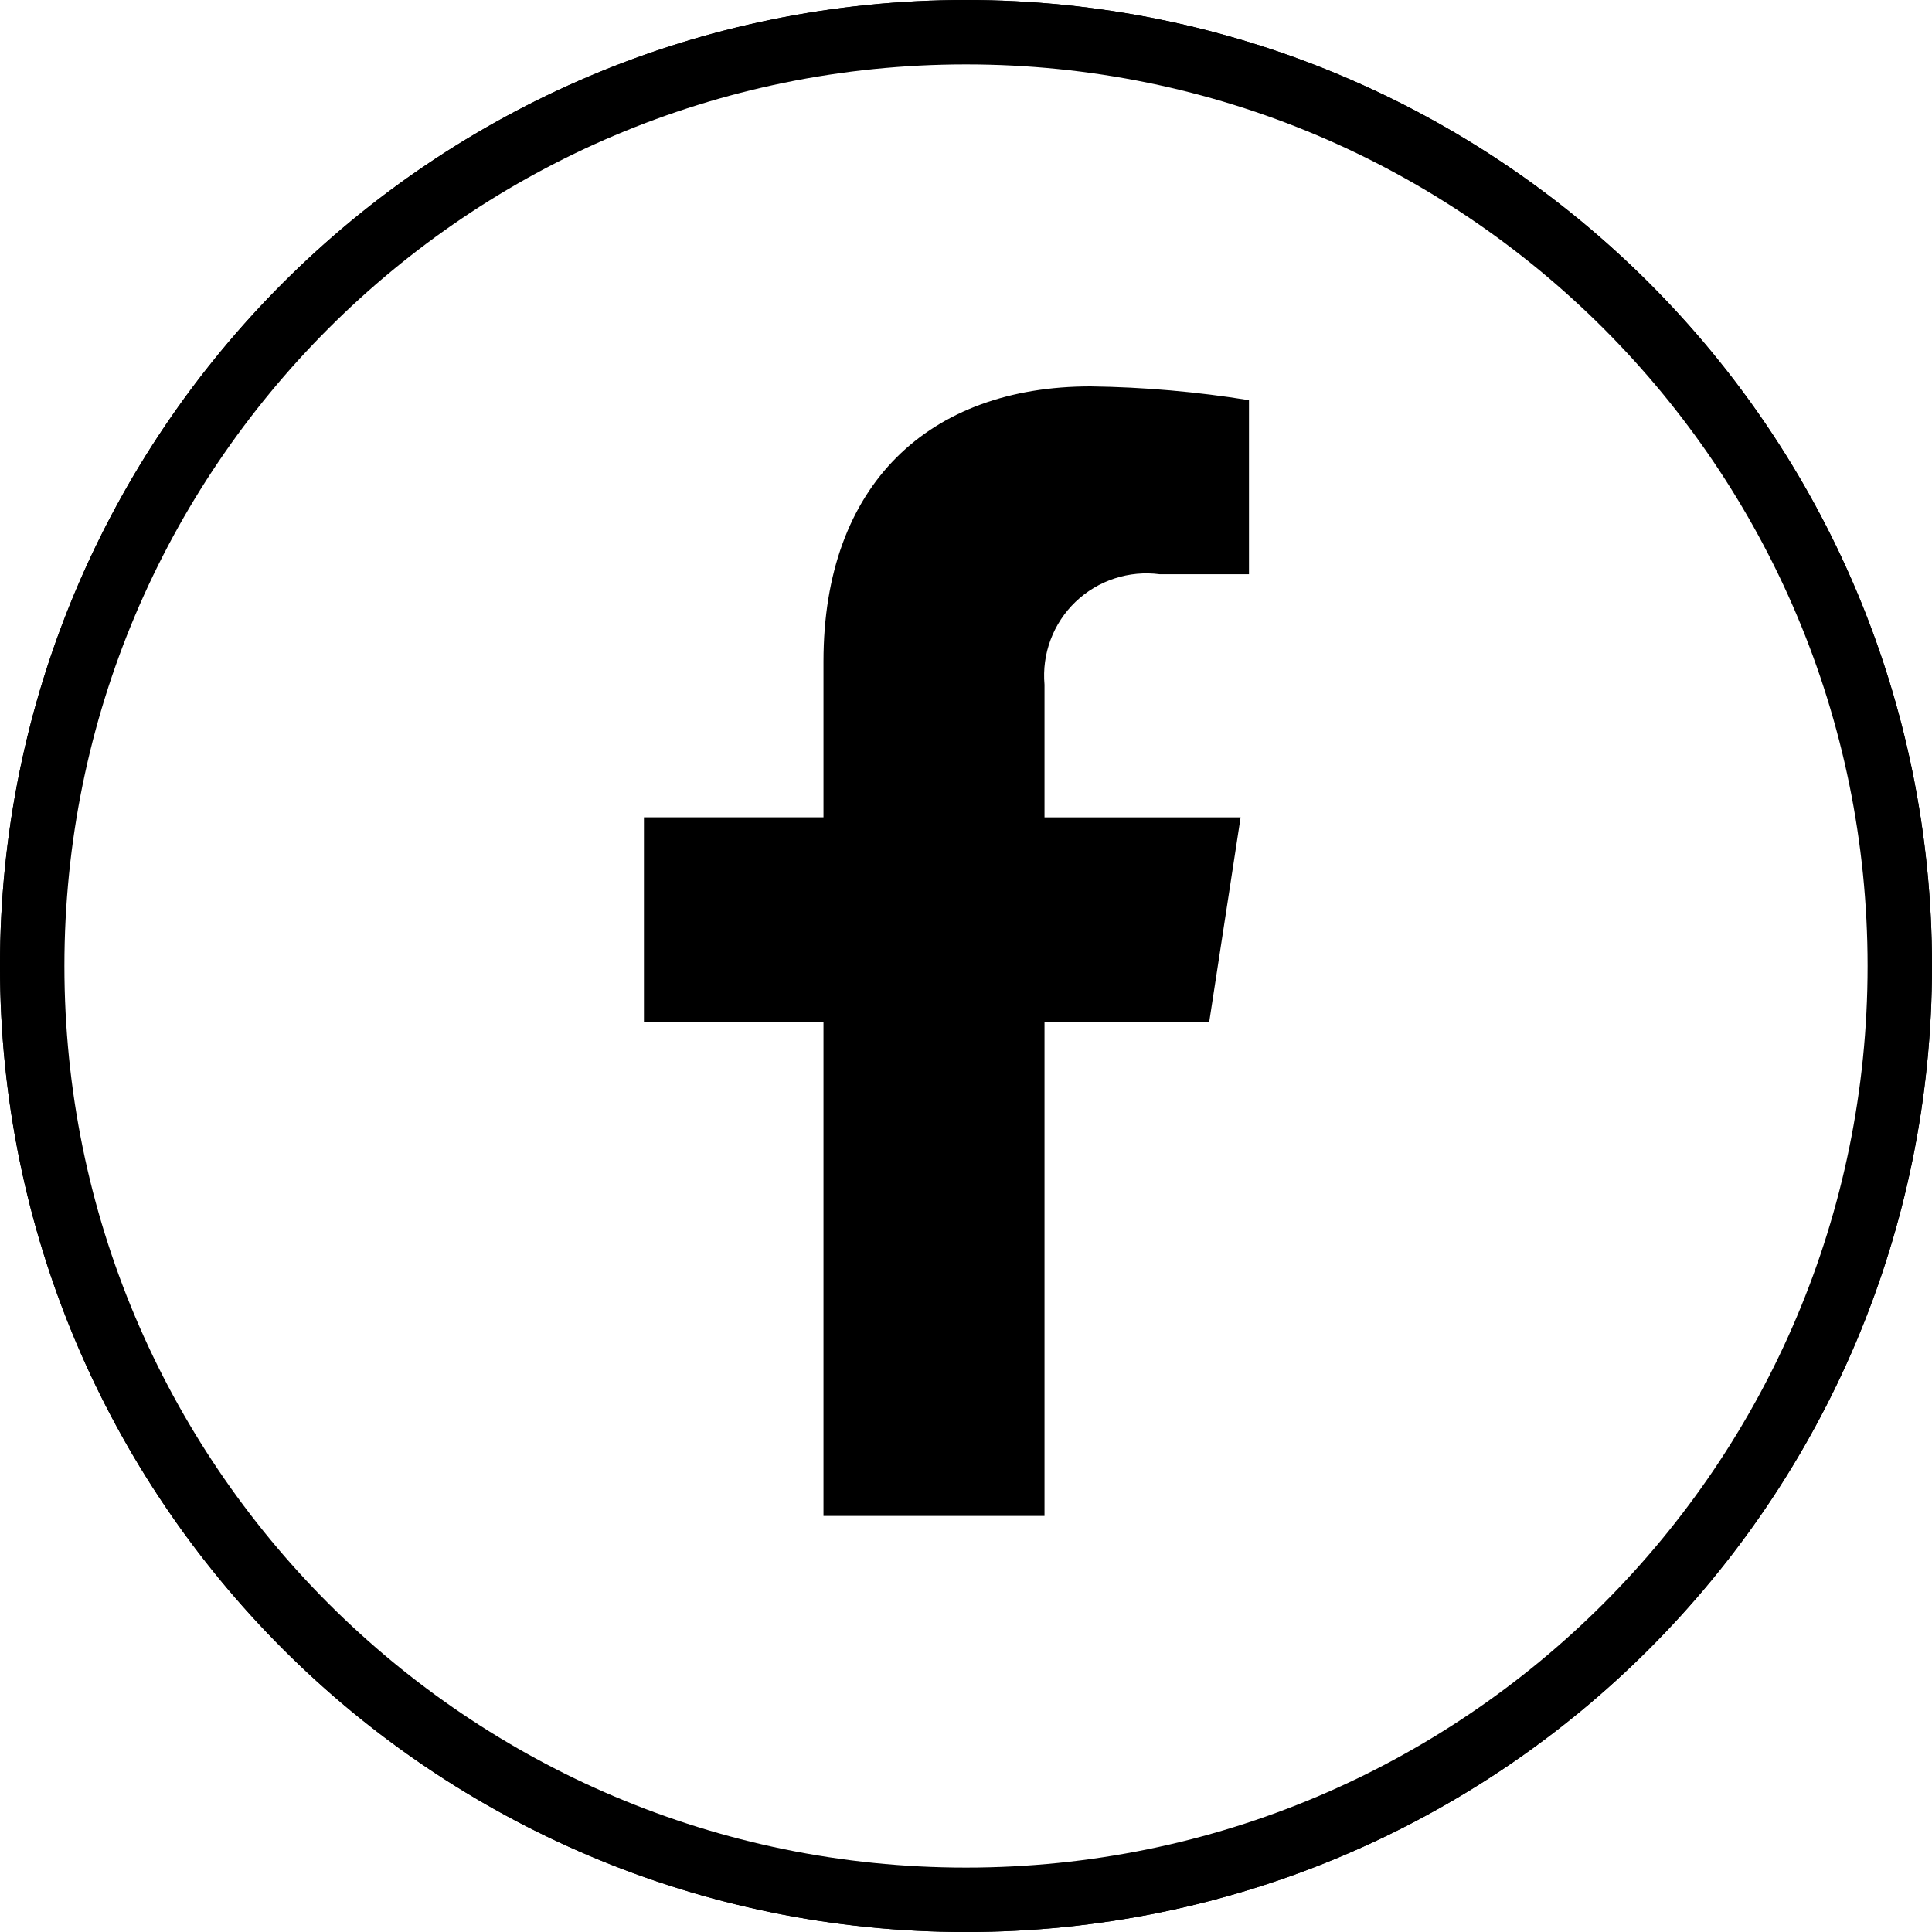 <svg width="30" height="30" viewBox="0 0 30 30" fill="none" xmlns="http://www.w3.org/2000/svg">
<path d="M15 29.5C23.008 29.5 29.5 23.008 29.5 15C29.5 6.992 23.008 0.5 15 0.5C6.992 0.5 0.5 6.992 0.5 15C0.5 23.008 6.992 29.5 15 29.5Z" stroke="black"/>
<path d="M15 29.75C23.146 29.75 29.75 23.146 29.75 15C29.75 6.854 23.146 0.25 15 0.25C6.854 0.25 0.25 6.854 0.25 15C0.25 23.146 6.854 29.75 15 29.75Z" stroke="black" stroke-width="0.5"/>
<path d="M18.777 15.866L19.264 12.692H16.219V10.632C16.198 10.395 16.23 10.156 16.314 9.933C16.397 9.71 16.53 9.509 16.702 9.344C16.874 9.18 17.08 9.056 17.307 8.982C17.533 8.908 17.773 8.886 18.009 8.917H19.394V6.214C18.581 6.083 17.759 6.011 16.935 6C14.427 6 12.787 7.52 12.787 10.272V12.691H9.999V15.866H12.787V23.539H16.219V15.866H18.777Z" fill="black"/>
</svg>
